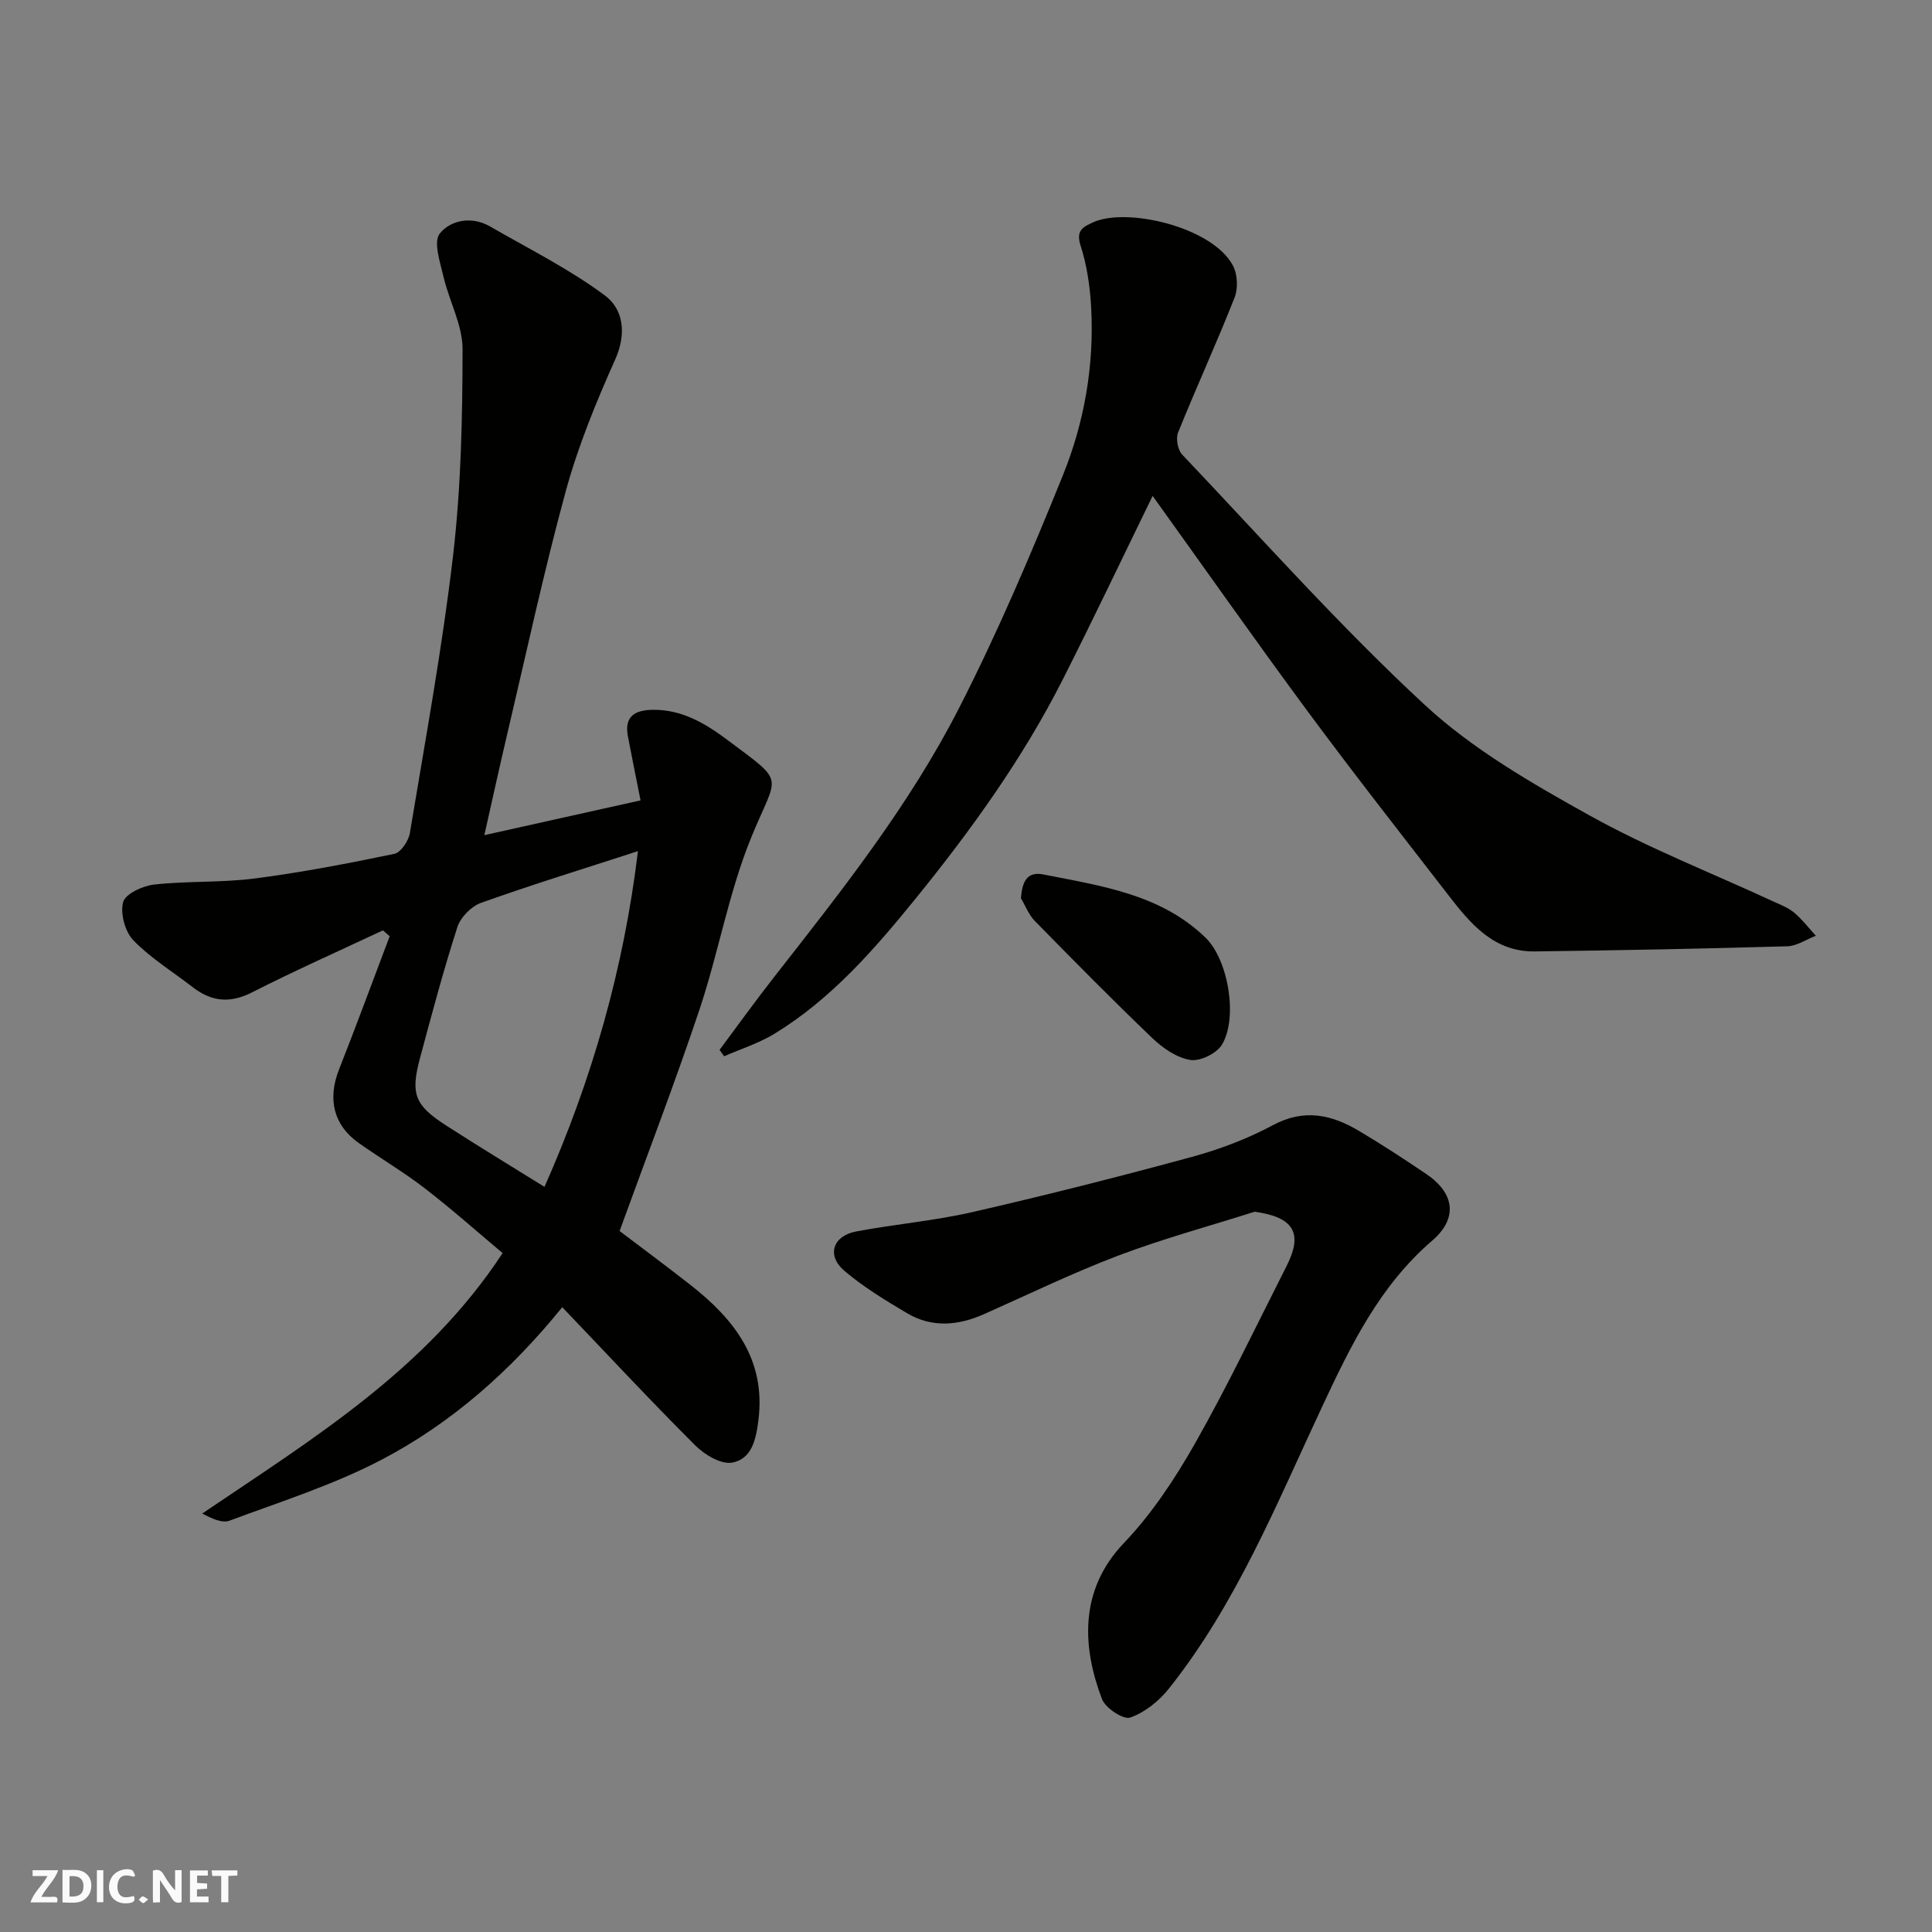 <svg enable-background="new 0 0 400 400" viewBox="0 0 400 400" xmlns="http://www.w3.org/2000/svg"><rect x="0" y="0" width="400" height="400" fill="#808080" stroke="none"/><g fill="#fafafb"><path d="m37.59 393.81c-.92.31-1.52.05-2-.78-.7-1.2-1.52-2.34-2.47-3.78v4.59c-.55.03-.95.05-1.41.07-.03-.37-.06-.64-.06-.91 0-1.91 0-3.81 0-5.7 1.13-.41 1.77-.03 2.29.91.62 1.11 1.38 2.14 2.31 3.19v-4.2h1.35v6.61z"/><path d="m12.94 393.88v-6.75c1.9.19 3.93-.54 5.37 1.29.8 1.01.78 2.88.03 3.97-1.37 1.97-3.4 1.51-5.4 1.49m1.45-1.22c2.04.12 2.92-.58 2.89-2.21-.03-1.51-.98-2.19-2.89-2z"/><path d="m11.81 393.87h-5.49c.68-2.18 2.47-3.48 3.51-5.45h-3.08v-1.21h5.29c-.71 2.13-2.44 3.48-3.47 5.51.86 0 1.63.04 2.39-.01.79-.05 1.14.21.85 1.16"/><path d="m39.33 393.86v-6.61h3.7v1.07h-2.22v1.52c.68.04 1.34.09 2.07.13v1.07c-.72.05-1.38.09-2.1.14v1.48h2.4v1.19h-3.85z"/><path d="m27.71 388.56c-1.15-.3-2.46-.61-3.1.64-.37.73-.41 1.93-.06 2.67.63 1.35 1.99.93 3.17.68.35.94-.01 1.32-.93 1.46-1.62.25-3.05-.27-3.76-1.48-.73-1.24-.6-3.03.31-4.17.88-1.11 2.71-1.7 4-1.16.32.13.44.74.65 1.12-.1.08-.19.16-.28.24"/><path d="m49.15 387.24v1.07c-.59.02-1.17.05-1.87.08v5.44h-1.48v-5.44h-1.85c-.05-.4-.08-.73-.13-1.15z"/><path d="m20.06 387.21h1.33v6.62h-1.33z"/><path d="m30.68 393.25c-.49.38-.8.79-1.05.76-.32-.05-.6-.45-.9-.7.26-.24.51-.64.8-.67.29-.04.62.3 1.15.61"/></g><path d="m116.41 270.64c-10.64 13.13-22.85 23.94-37.33 31.54-9.99 5.24-20.94 8.7-31.56 12.66-1.55.58-3.7-.46-5.65-1.48 22.89-15.5 46.3-29.71 62.19-53.92-5.09-4.27-10.43-9.02-16.07-13.38-4.38-3.38-9.18-6.21-13.71-9.41-5.24-3.69-6.5-9.11-4.09-15.22 3.61-9.15 7-18.39 10.49-27.59-.47-.41-.93-.81-1.4-1.22-9.05 4.25-18.19 8.31-27.1 12.84-4.56 2.32-8.39 1.93-12.27-1.07-4.14-3.2-8.69-5.99-12.29-9.7-1.74-1.79-2.75-5.56-2.13-7.91.45-1.71 4.05-3.38 6.4-3.64 6.91-.77 13.95-.37 20.84-1.26 9.7-1.25 19.33-3.11 28.91-5.1 1.35-.28 2.95-2.68 3.22-4.31 3.18-19.17 6.71-38.31 8.96-57.6 1.64-14.08 1.93-28.37 1.95-42.57.01-4.98-2.76-9.93-3.94-14.97-.7-3-2.15-7.27-.78-8.98 2.24-2.78 6.6-3.67 10.4-1.47 8.01 4.62 16.38 8.79 23.77 14.28 3.87 2.87 4.54 7.93 2.14 13.29-3.96 8.85-7.68 17.93-10.23 27.26-4.54 16.63-8.16 33.51-12.12 50.3-1.6 6.78-3.08 13.58-4.73 20.9 10.94-2.43 21.49-4.78 32.34-7.2-.89-4.49-1.79-8.87-2.62-13.27-.77-4.07 1.36-5.41 5.07-5.48 6.11-.11 11.02 2.85 15.59 6.28 12.27 9.19 10.32 6.75 4.83 20.25-4.63 11.38-6.74 23.76-10.65 35.47-5.1 15.24-10.88 30.26-16.56 45.91 4.06 3.08 9.39 7.03 14.62 11.12 9.06 7.09 15.68 15.44 14.13 27.97-.49 3.93-1.32 8.14-5.48 8.86-2.31.4-5.7-1.66-7.63-3.59-9.16-9.14-17.98-18.62-27.51-28.59zm-3.68-24.91c9.86-22.23 16.42-45.19 19.35-69.51-11.18 3.63-21.91 6.93-32.47 10.7-2.03.72-4.27 3-4.92 5.04-2.89 8.96-5.31 18.07-7.75 27.17-1.98 7.39-1.07 9.71 5.47 13.92 6.68 4.3 13.46 8.42 20.32 12.68z" fill="#010100"/><path d="m238.64 102.67c-6.14 12.58-12.22 25.4-18.63 38.06-8.31 16.39-18.99 31.2-30.56 45.46-8.56 10.54-17.4 20.67-29.09 27.83-3.23 1.97-6.95 3.14-10.44 4.67-.31-.44-.62-.89-.94-1.33 3.77-5.05 7.45-10.18 11.34-15.14 13.91-17.76 27.97-35.5 38.25-55.64 7.99-15.63 14.89-31.86 21.48-48.15 4.44-10.97 6.5-22.69 5.87-34.64-.23-4.37-.87-8.85-2.21-12.99-1.01-3.12.6-3.84 2.53-4.74 6.88-3.22 24.74.87 29.02 8.92.96 1.8 1.1 4.71.35 6.62-3.7 9.39-7.92 18.58-11.7 27.94-.5 1.24-.08 3.6.84 4.57 16.57 17.45 32.6 35.51 50.23 51.83 9.92 9.19 22.12 16.21 34.05 22.85 12.23 6.81 25.38 11.95 38.12 17.85 1.48.69 3.09 1.28 4.31 2.31 1.66 1.4 3.01 3.17 4.49 4.79-1.98.76-3.94 2.13-5.94 2.18-17.42.5-34.85.84-52.28 1.06-8.38.11-13.22-5.65-17.79-11.56-9.8-12.68-19.7-25.29-29.23-38.18-10.86-14.7-21.36-29.66-32.07-44.57z" fill="#010100"/><path d="m259.78 250.87c-9.42 2.99-19 5.59-28.23 9.08-9.44 3.58-18.56 8.01-27.8 12.12-5.37 2.39-10.79 2.88-15.96-.19-4.48-2.66-9-5.4-12.96-8.76-3.73-3.17-2.44-7.24 2.43-8.16 8.01-1.51 16.19-2.2 24.12-4.02 15.21-3.49 30.35-7.32 45.4-11.42 5.78-1.57 11.52-3.76 16.79-6.58 6.43-3.44 12.09-2.18 17.74 1.17 4.77 2.83 9.41 5.86 14 8.97 5.88 3.98 6.56 9.18 1.22 13.77-10.89 9.36-16.84 21.66-22.78 34.35-9.41 20.09-17.77 40.85-31.77 58.44-2.04 2.56-4.98 4.92-7.99 5.96-1.41.49-5.12-1.96-5.83-3.82-3.98-10.43-4.95-22.39 4.53-32.31 5.8-6.07 10.59-13.34 14.76-20.68 6.77-11.94 12.68-24.37 18.9-36.62 3.51-6.91 1.49-10.16-6.57-11.3z" fill="#010100"/><path d="m211.37 185.97c.27-3.46 1.26-5.6 4.67-4.92 11.94 2.37 24.22 4.06 33.54 13.07 4.71 4.55 6.79 16.61 3.39 22.2-1.1 1.8-4.52 3.46-6.54 3.13-2.8-.46-5.68-2.44-7.83-4.5-8.28-7.92-16.33-16.09-24.36-24.28-1.25-1.28-1.93-3.12-2.87-4.7z" fill="#010100"/></svg>